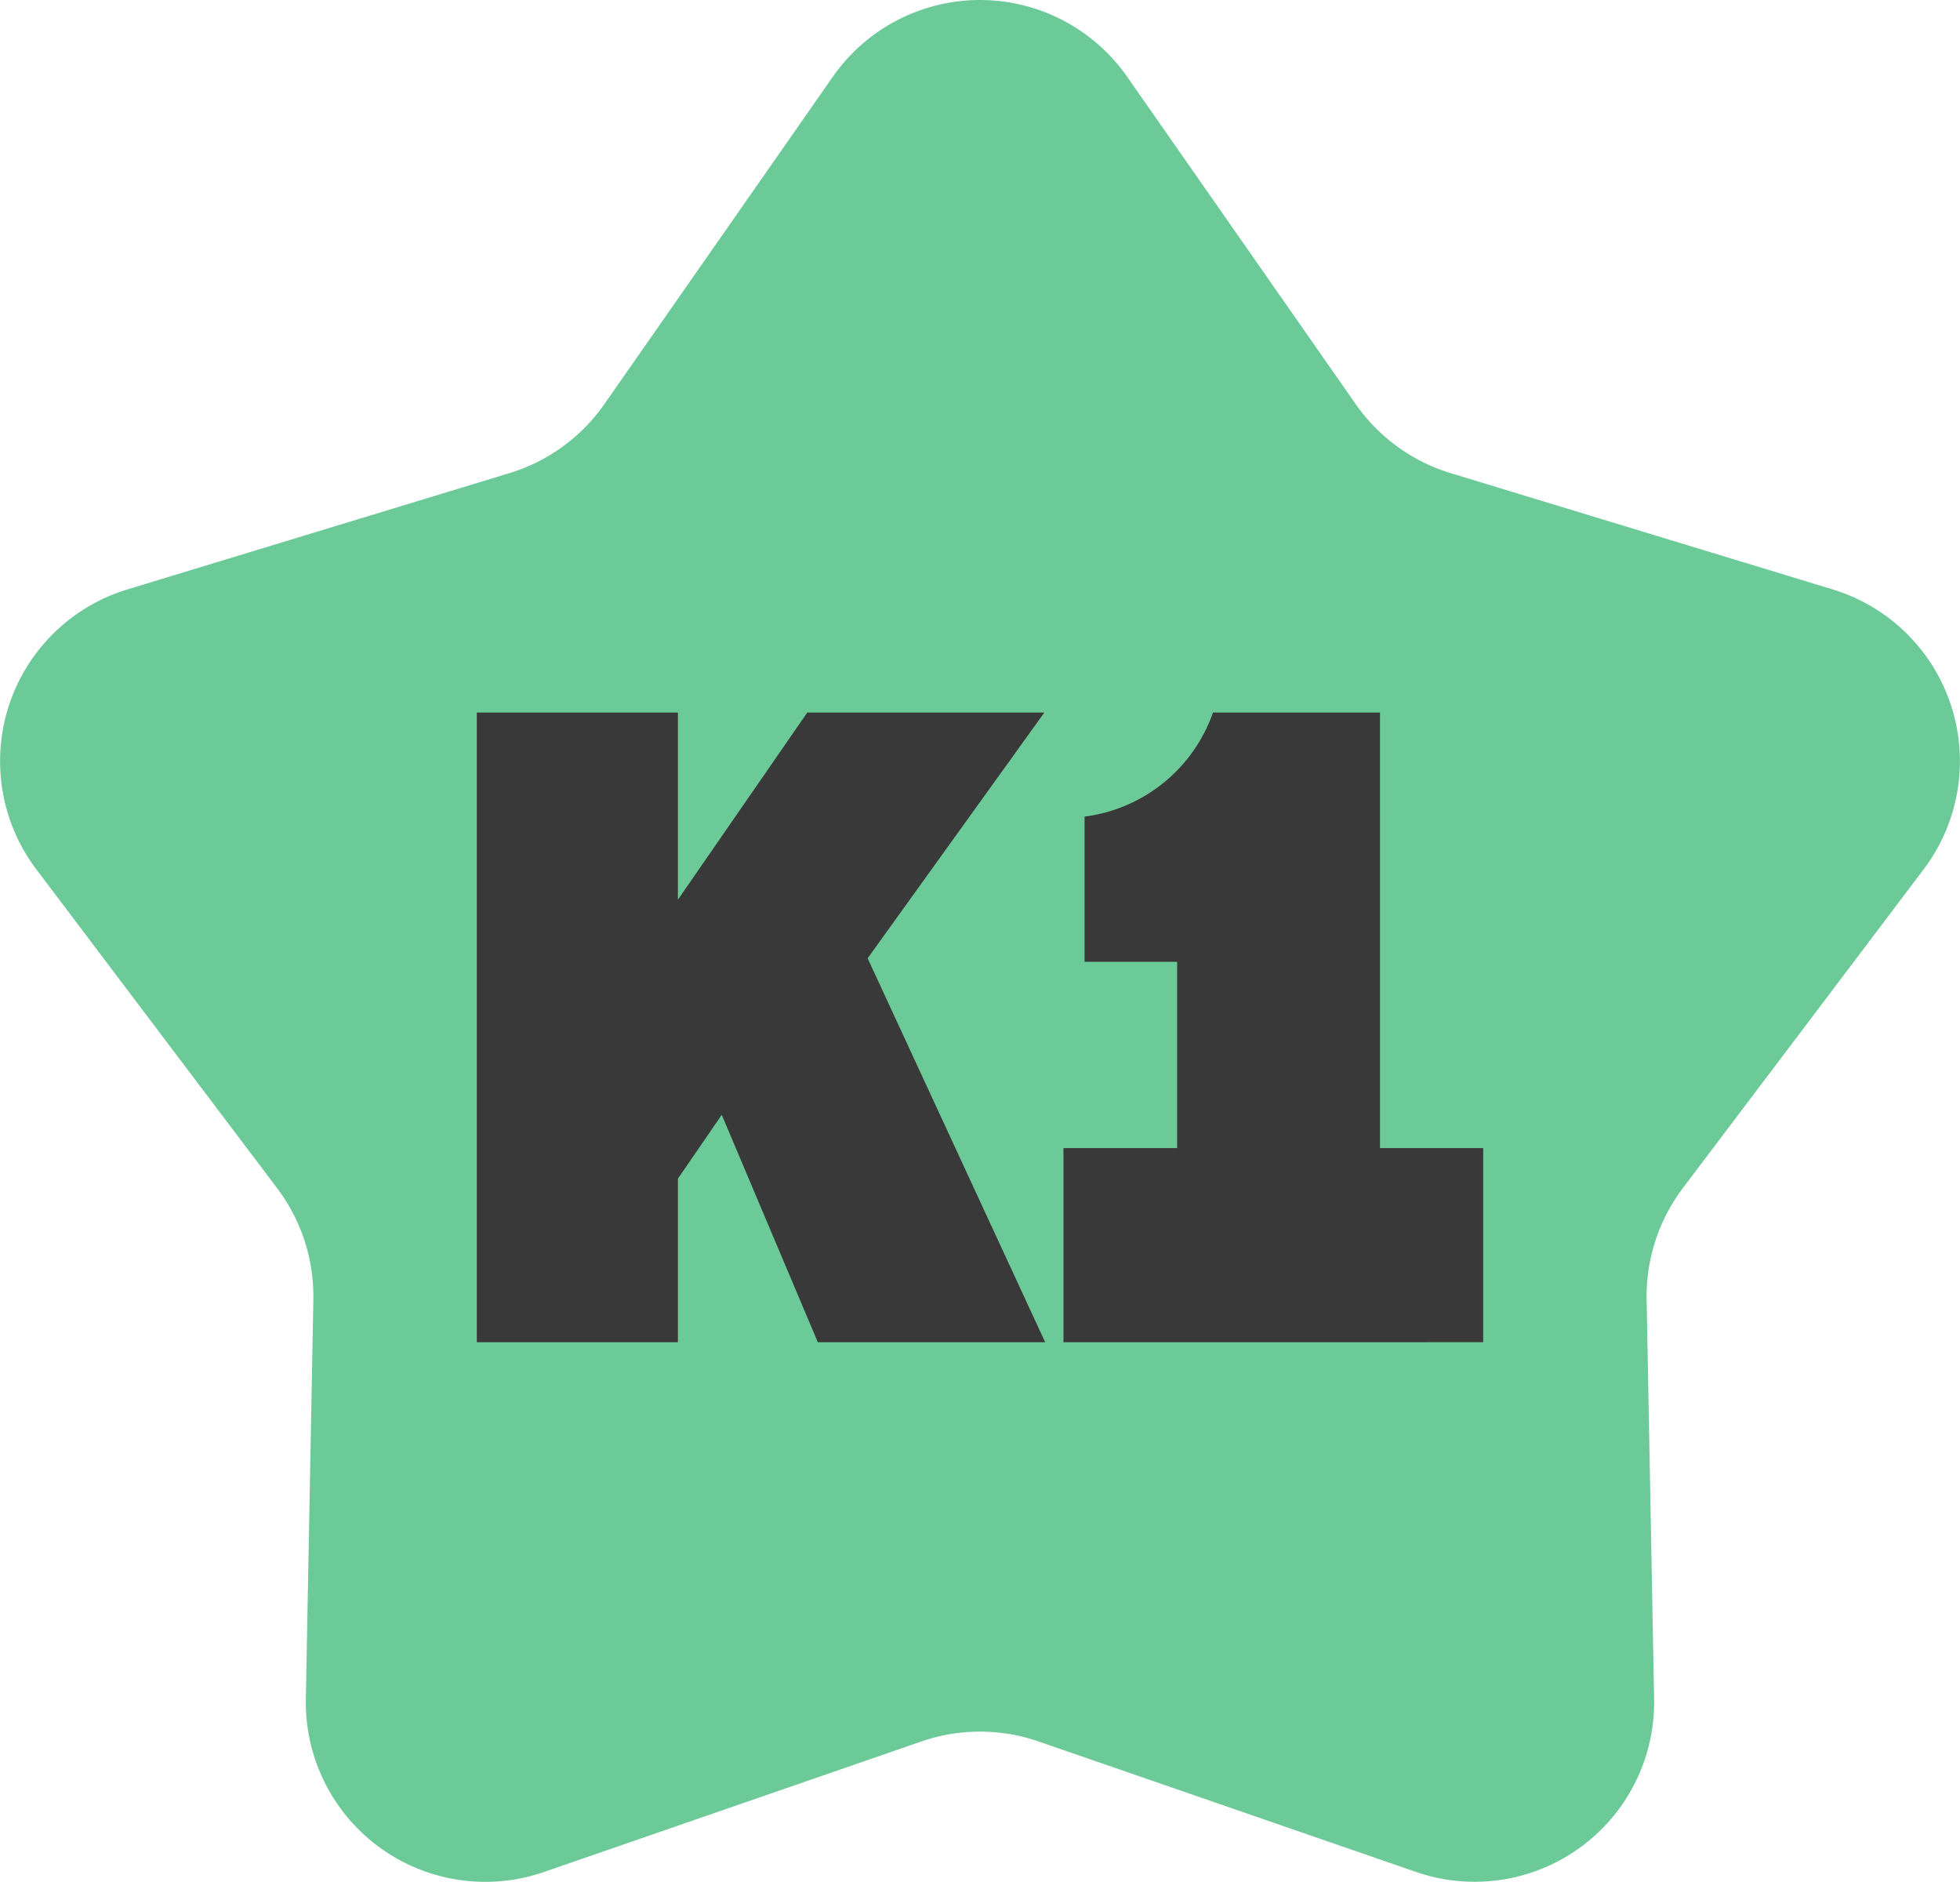 <svg xmlns="http://www.w3.org/2000/svg" xmlns:xlink="http://www.w3.org/1999/xlink" width="80.464" height="77.245" viewBox="0 0 80.464 77.245">
  <defs>
    <clipPath id="clip-path">
      <rect id="Rectángulo_21" data-name="Rectángulo 21" width="80.464" height="77.245" transform="translate(0 0)" fill="#6cca98"/>
    </clipPath>
    <clipPath id="clip-path-2">
      <rect id="Rectángulo_22" data-name="Rectángulo 22" width="41.315" height="25.845" fill="none"/>
    </clipPath>
  </defs>
  <g id="k1" transform="translate(-418.768 -1731.755)">
    <g id="Grupo_5" data-name="Grupo 5" transform="translate(418.768 1731.755)">
      <g id="Grupo_2" data-name="Grupo 2" clip-path="url(#clip-path)">
        <path id="Trazado_17" data-name="Trazado 17" d="M46.273,3.15l9.385,13.44a7.373,7.373,0,0,0,3.9,2.831l15.682,4.772A7.368,7.368,0,0,1,78.97,35.684L69.088,48.763a7.369,7.369,0,0,0-1.488,4.58l.307,16.389a7.369,7.369,0,0,1-9.775,7.1L42.64,71.478a7.361,7.361,0,0,0-4.816,0L22.331,76.835a7.369,7.369,0,0,1-9.775-7.1l.308-16.389a7.363,7.363,0,0,0-1.489-4.58L1.493,35.684A7.368,7.368,0,0,1,5.227,24.193l15.682-4.772a7.375,7.375,0,0,0,3.9-2.831L34.19,3.15a7.369,7.369,0,0,1,12.083,0" fill="#6cca98"/>
      </g>
    </g>
    <g id="Grupo_11" data-name="Grupo 11" transform="translate(438.342 1761)">
      <path id="Trazado_20" data-name="Trazado 20" d="M13.568,0,8.256,7.682V0H0V25.845H8.256V19.133l1.8-2.621L14,25.845h9.333L16.045,10.087,23.3,0Z" transform="translate(0 0)" fill="#393939"/>
      <g id="Grupo_10" data-name="Grupo 10" transform="translate(0 0)">
        <g id="Grupo_9" data-name="Grupo 9" clip-path="url(#clip-path-2)">
          <path id="Trazado_21" data-name="Trazado 21" d="M67.327,17.876h4.666V10.231h-3.8V4.272A6.453,6.453,0,0,0,73.465,0h6.856V17.876h4.236v7.969H67.327Z" transform="translate(-43.242 0)" fill="#393939"/>
        </g>
      </g>
    </g>
  </g>
</svg>
